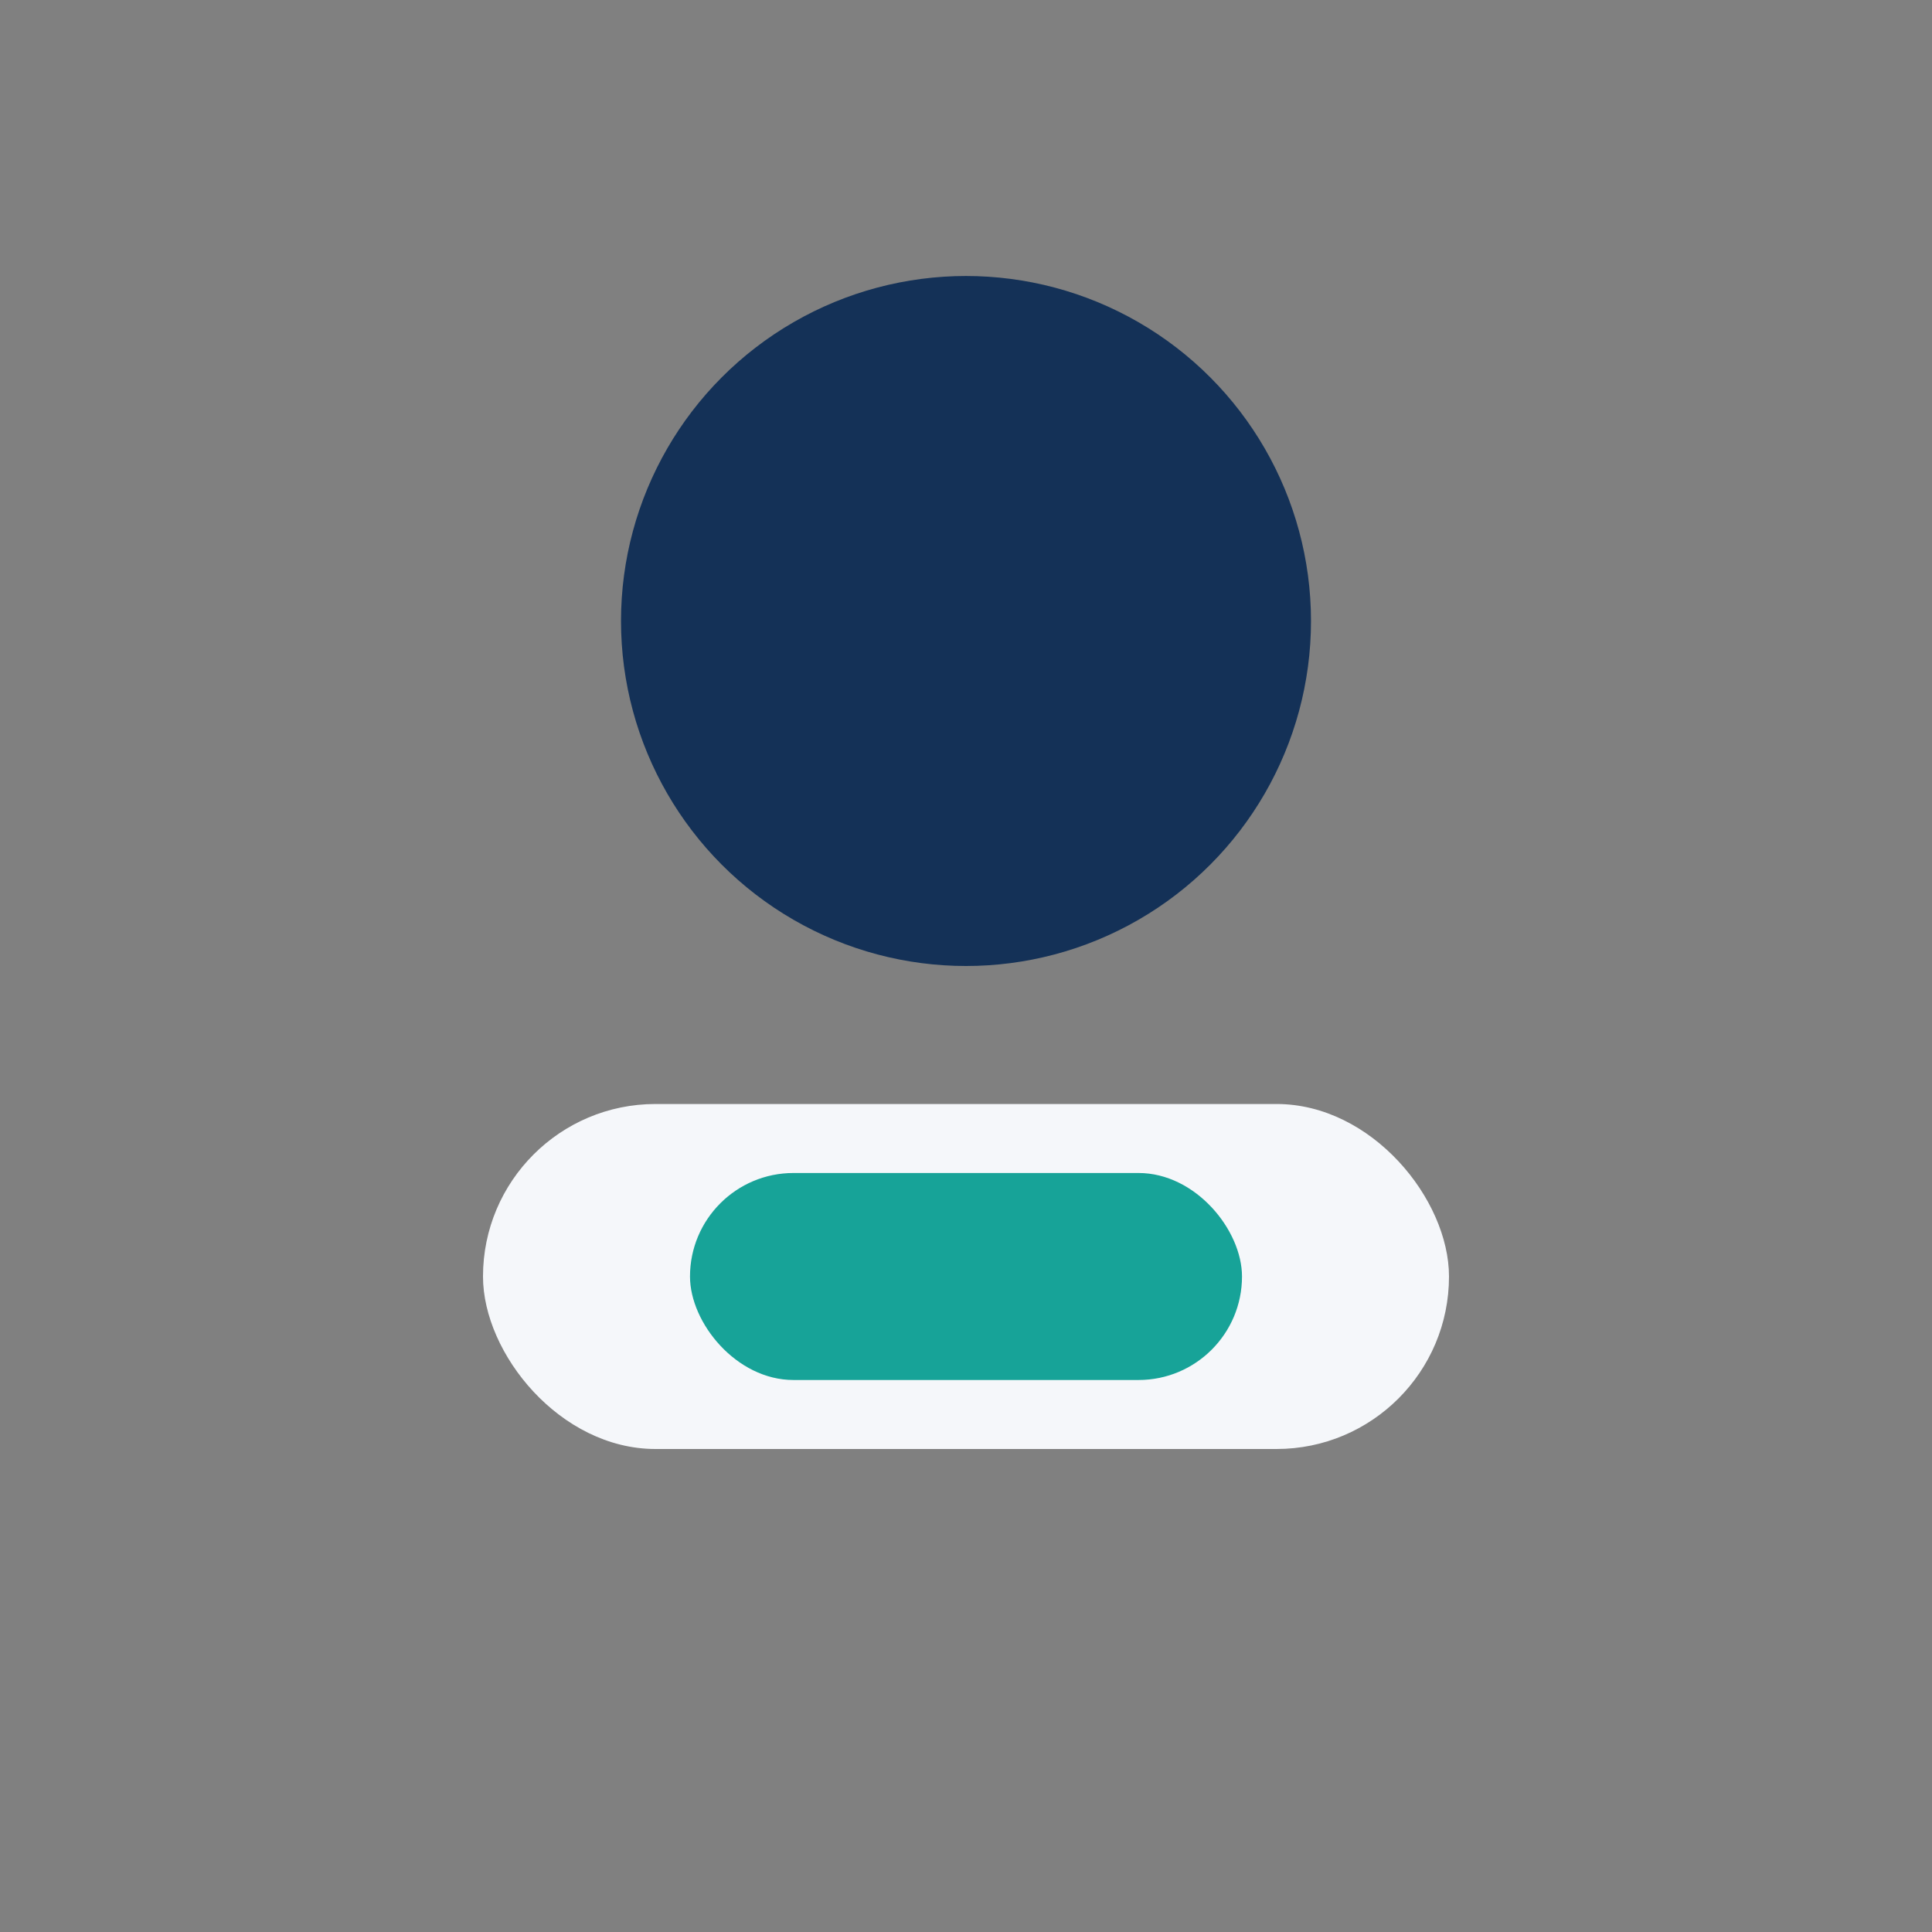 <?xml version="1.0" encoding="UTF-8"?>
<svg xmlns="http://www.w3.org/2000/svg" width="28" height="28" viewBox="0 0 28 28"><rect x="0" y="0" width="28" height="28" fill="#808080" stroke="none"/><circle cx="14" cy="9" r="5" fill="#143157"/><rect x="7" y="16" width="14" height="5" rx="2.5" fill="#F5F7FA"/><rect x="10" y="17" width="8" height="3" rx="1.5" fill="#17A398"/></svg>